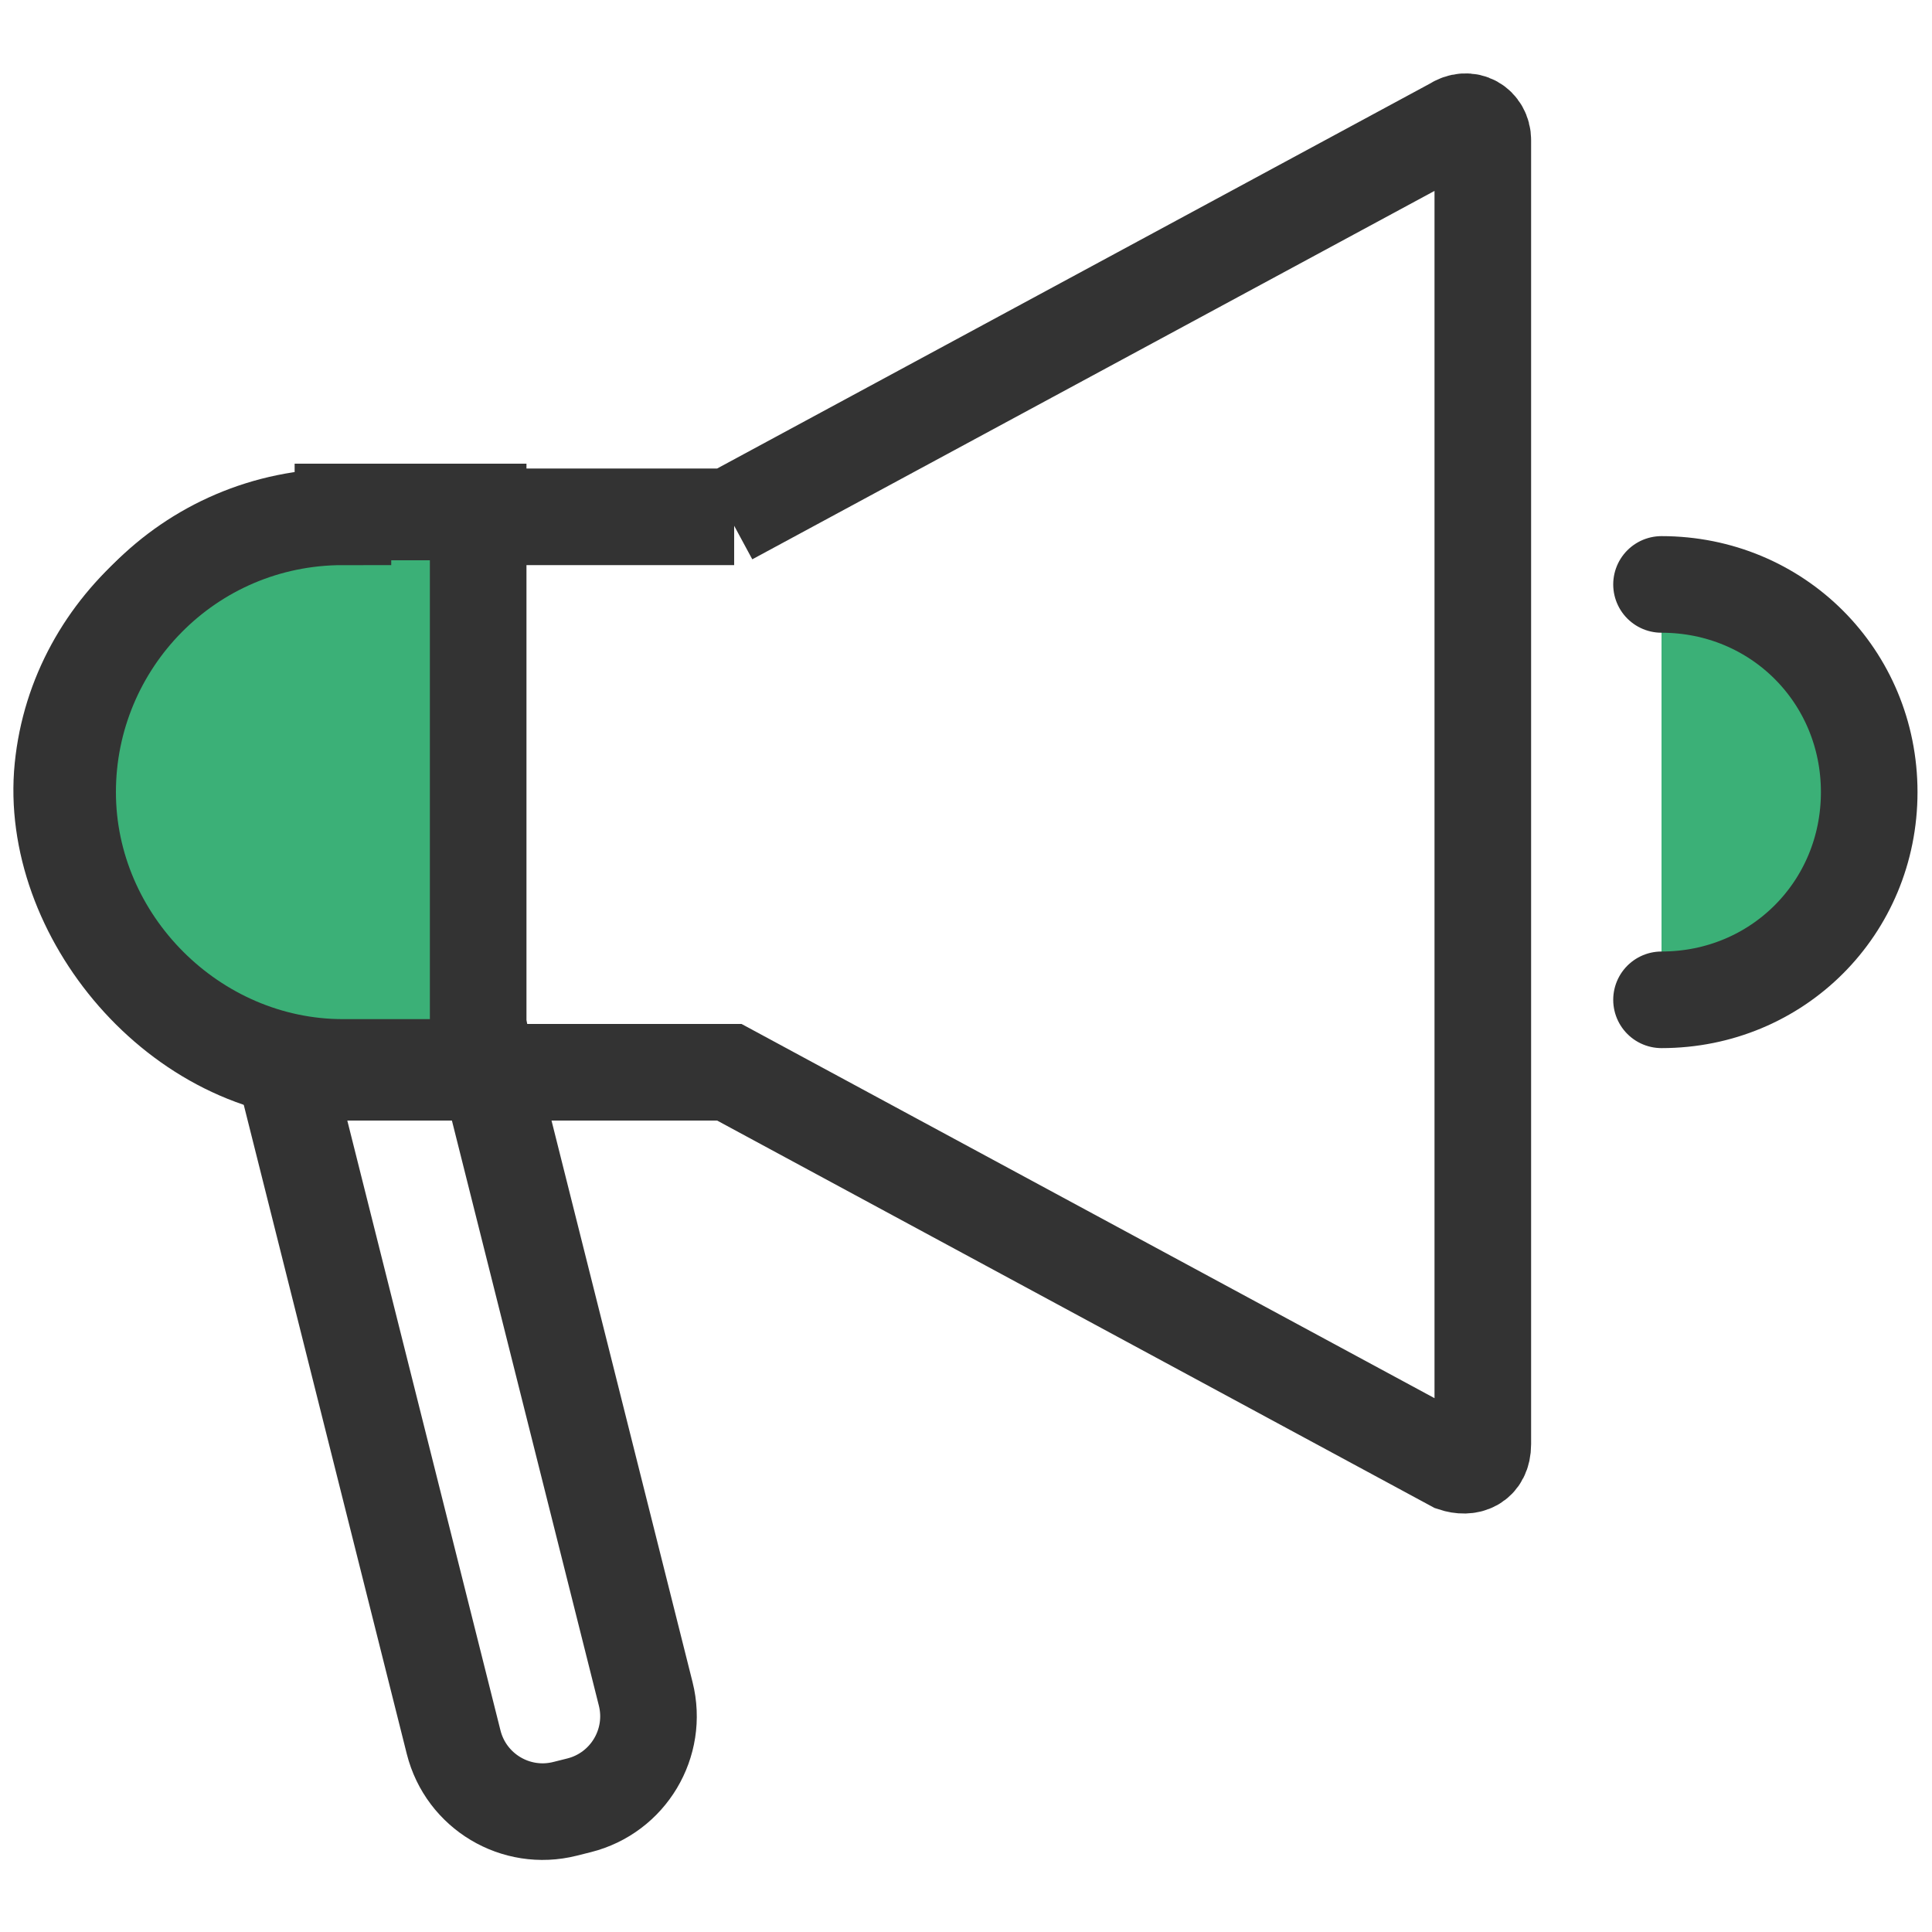 <?xml version="1.0" encoding="UTF-8"?>
<svg xmlns="http://www.w3.org/2000/svg" width="40" height="40" viewBox="0 0 40 40" fill="none">
  <path d="M34.4 12.2V20.7C36.3 20.7 37.8 18.8 37.8 16.4C37.8 14 36.3 12.1 34.4 12.1V12.2Z" fill="#3BB077"></path>
  <path d="M15.2 10.7H7.3C4.3 10.7 1.6 12.9 1.3 15.9C1 18.9 3.7 22.2 7 22.2H15.1L30.1 30.3C30.4 30.4 30.7 30.3 30.7 29.9V2.9C30.7 2.6 30.4 2.4 30.1 2.6L15.1 10.7H15.2Z" stroke="#333333" stroke-width="2" stroke-miterlimit="10"></path>
  <path d="M7.604 19.919L7.313 19.992C6.295 20.248 5.677 21.28 5.933 22.298L9.392 36.07C9.648 37.088 10.68 37.706 11.698 37.45L11.989 37.377C13.007 37.121 13.624 36.089 13.369 35.071L9.91 21.299C9.654 20.281 8.622 19.663 7.604 19.919Z" stroke="#333333" stroke-width="2" stroke-miterlimit="10"></path>
  <path d="M7.1 10.7C3.9 10.7 1.4 13.3 1.4 16.4C1.4 19.5 4 22.1 7.1 22.1H9.9V10.6H7.1V10.7Z" fill="#3BB077" stroke="#333333" stroke-width="2" stroke-miterlimit="10"></path>
  <path d="M34.4 20.7C36.8 20.7 38.7 18.8 38.7 16.4C38.7 14 36.8 12.1 34.4 12.1" stroke="#333333" stroke-width="2" stroke-miterlimit="10" stroke-linecap="round"></path>
</svg>
